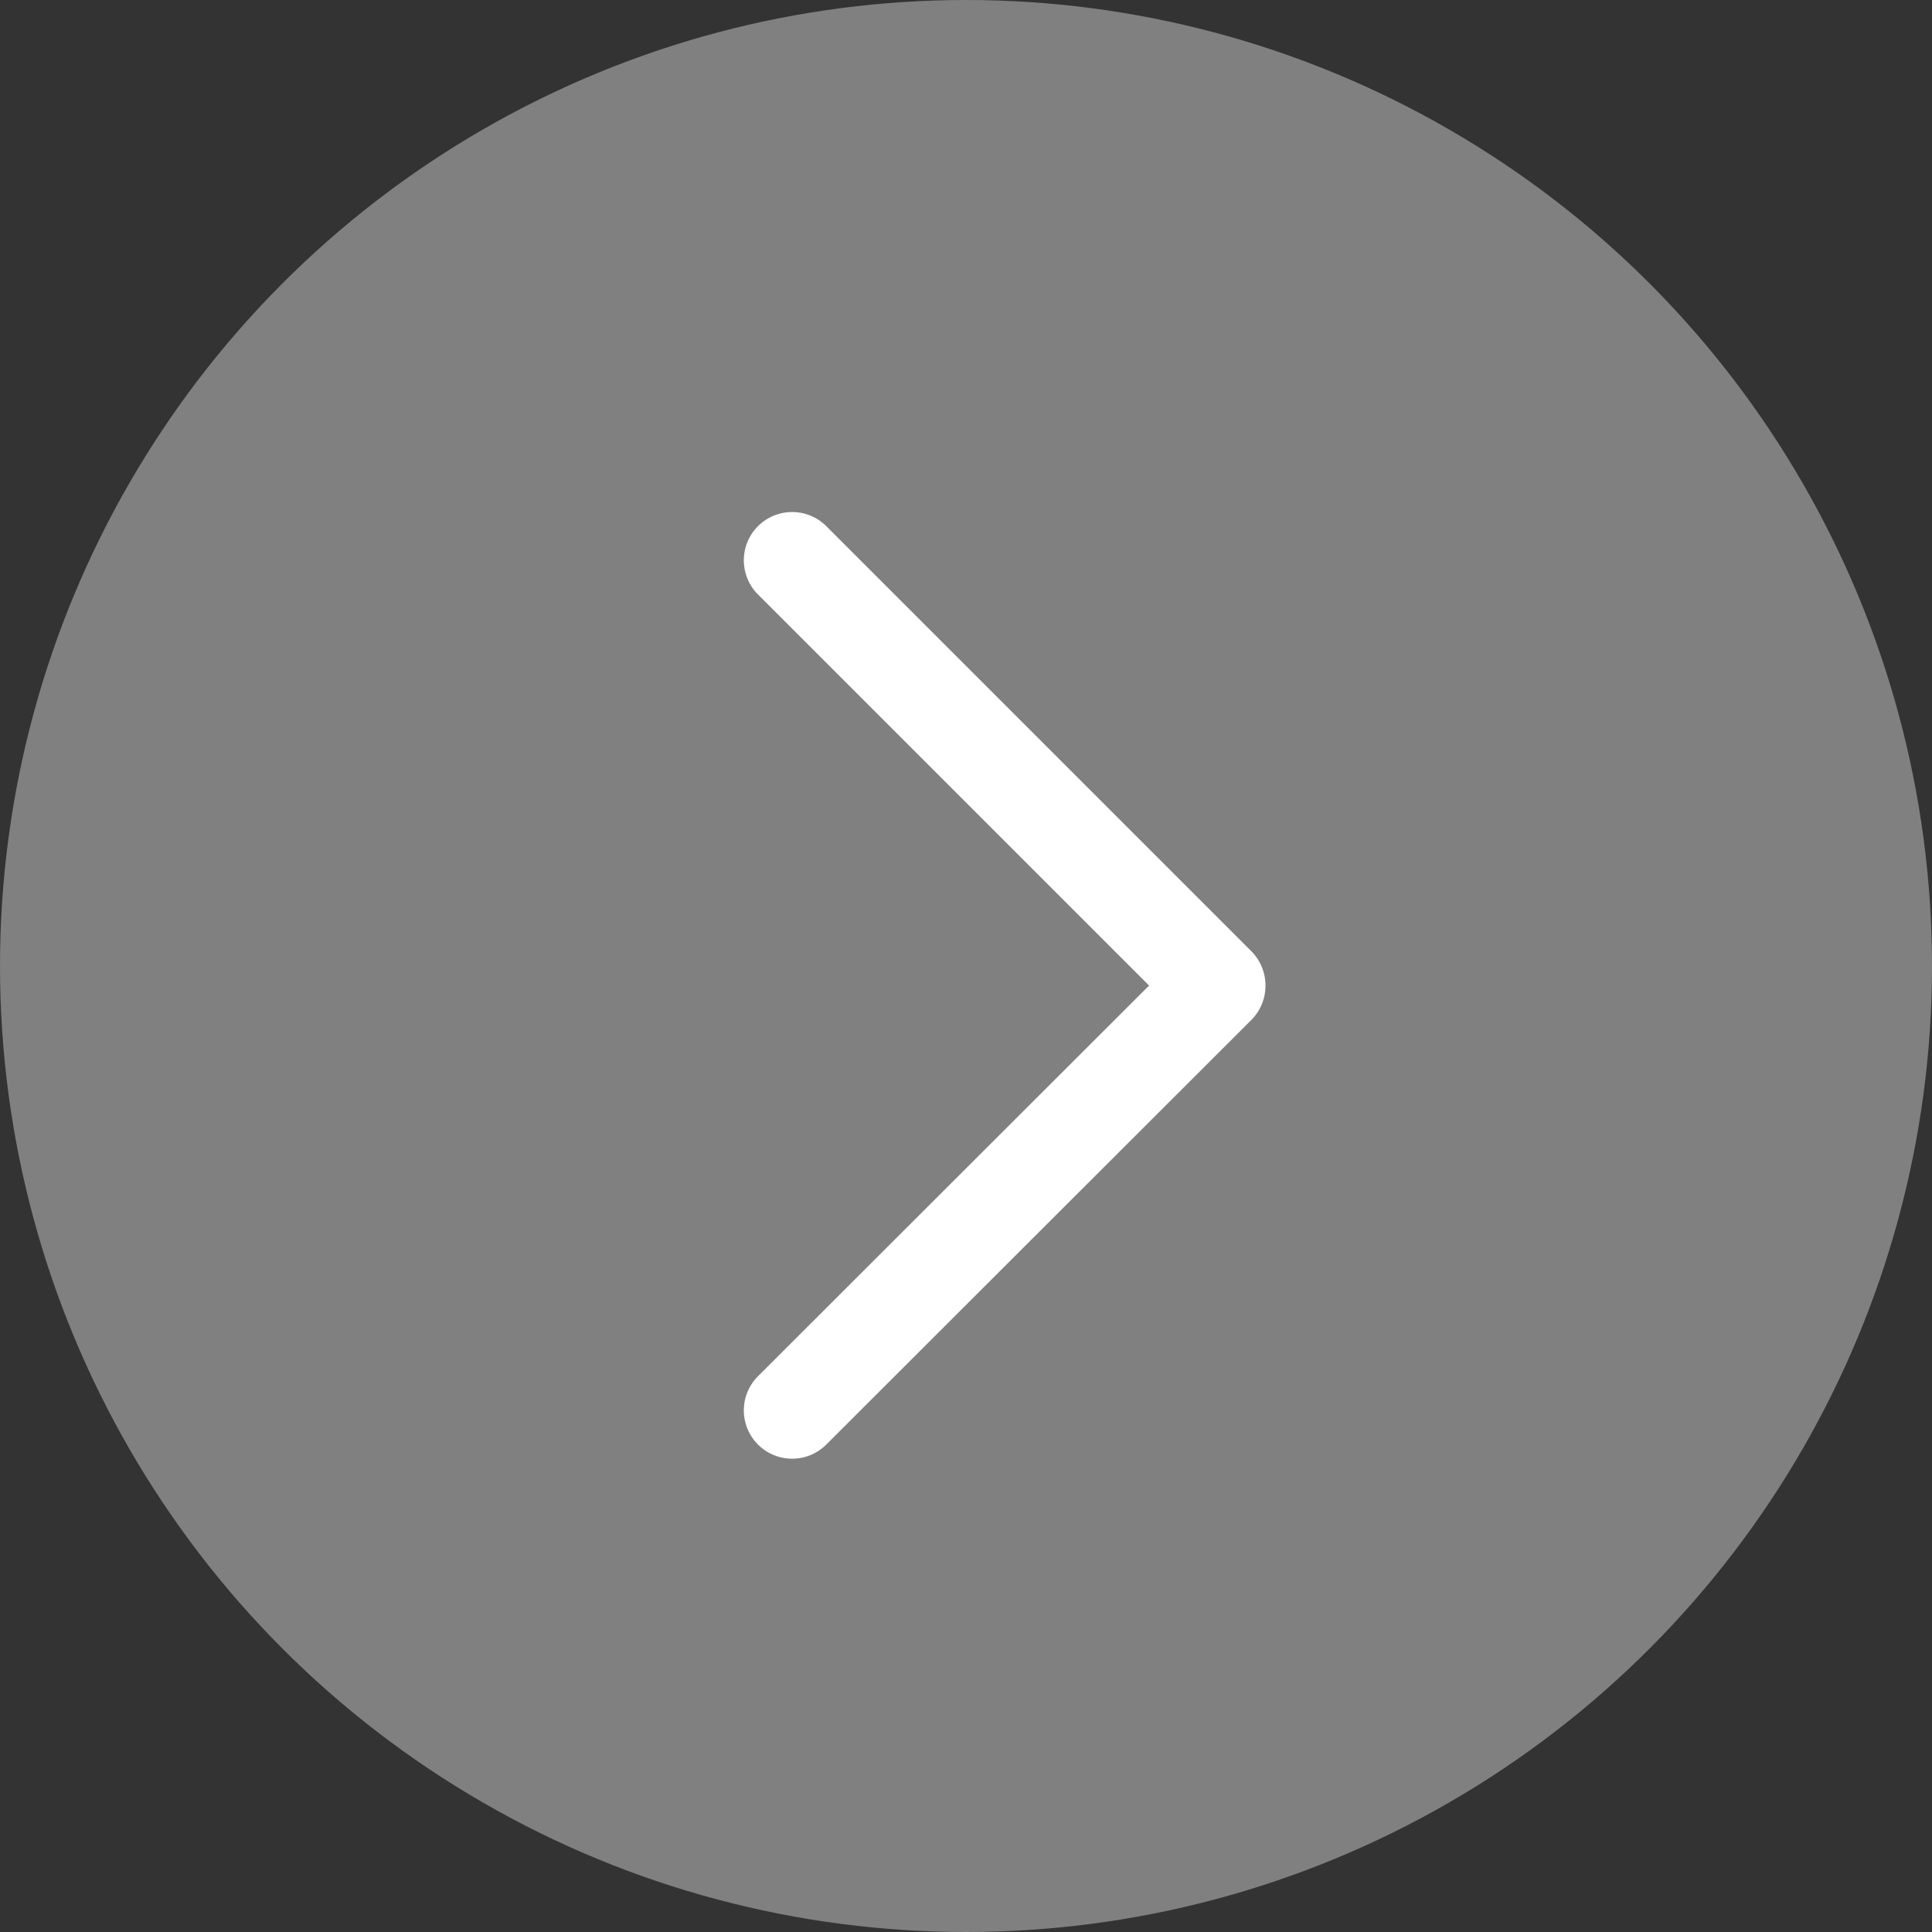<svg id="Component_7_11" data-name="Component 7 – 11" xmlns="http://www.w3.org/2000/svg" width="50" height="50" viewBox="0 0 50 50">
  <rect x="0" y="0" width="50" height="50" fill="#333333" stroke="none"/>
  <circle id="Ellipse_12" data-name="Ellipse 12" cx="25" cy="25" r="25" fill="gray"/>
  <path id="Union_1" data-name="Union 1" d="M11536-6519.988,11525-6509ZM11525-6531l11,11Z" transform="translate(-11504.5 6545.501)" fill="none" stroke="#fff" stroke-linejoin="round" stroke-width="2.5"/>
</svg>
